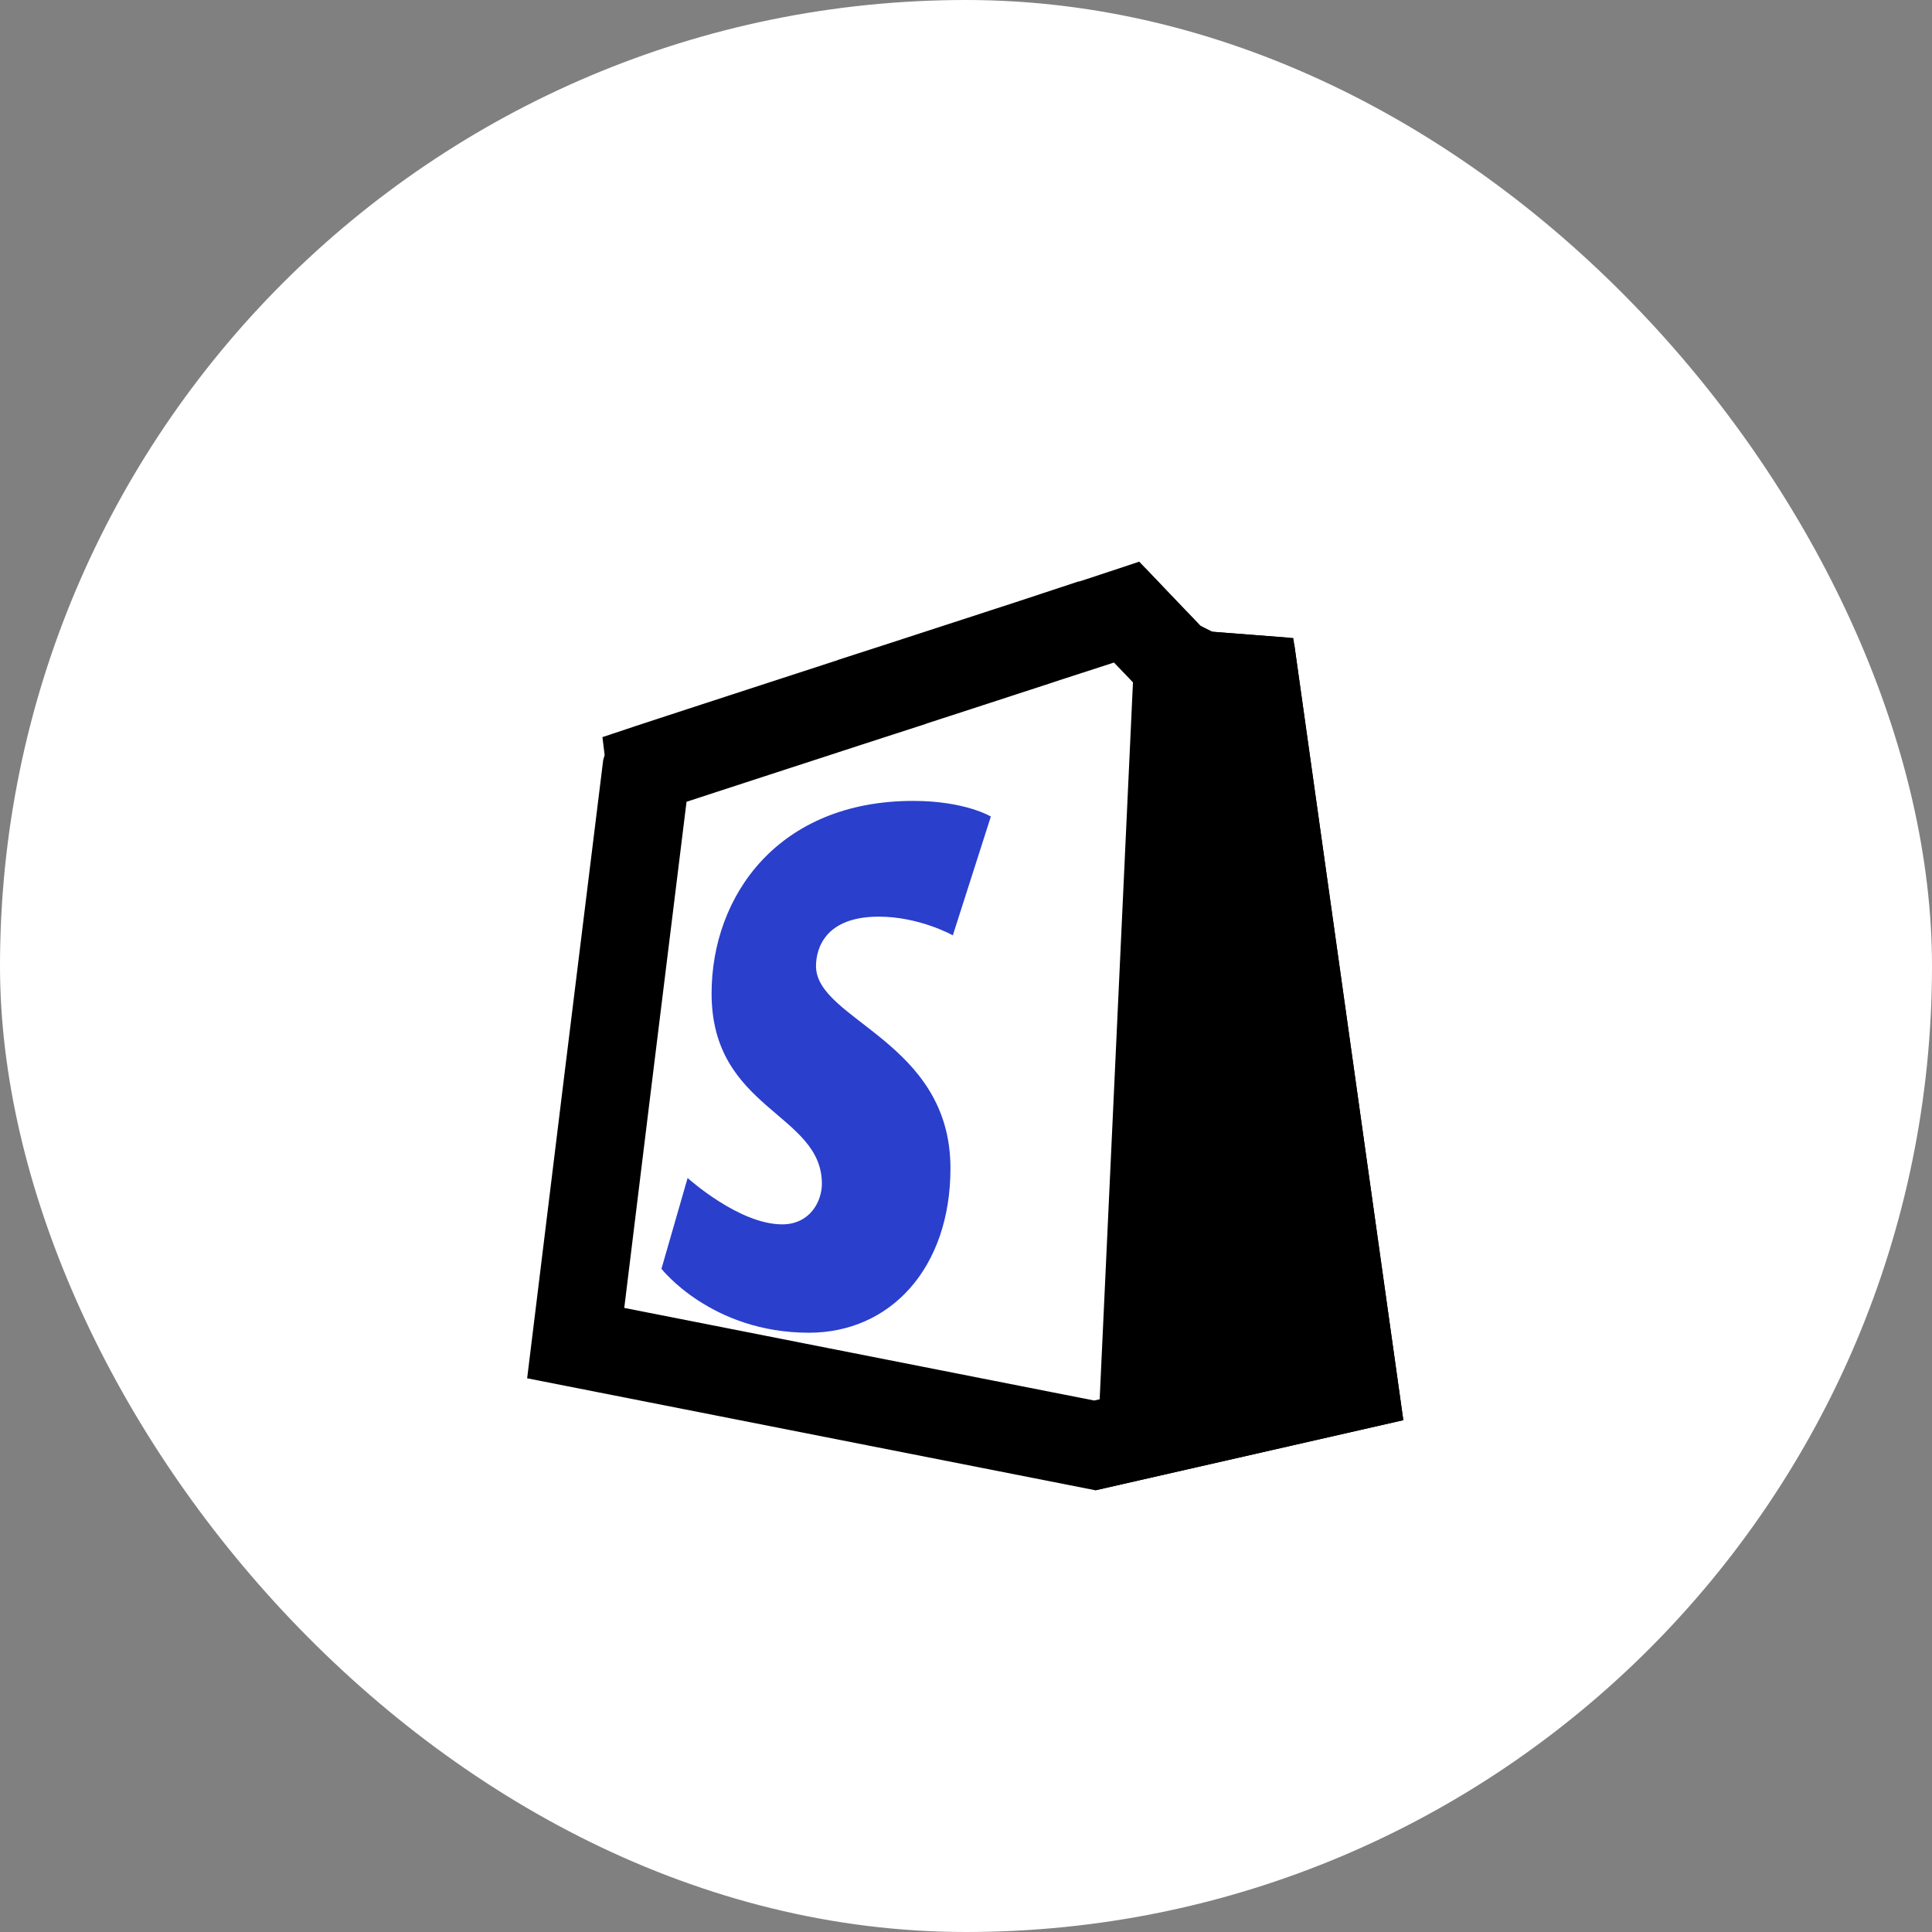 <svg width="22" height="22" viewBox="0 0 22 22" fill="none" xmlns="http://www.w3.org/2000/svg">
<rect x="0" y="0" width="22" height="22" fill="#808080" stroke="none"/>
<rect width="22" height="22" rx="11" fill="white"/>
<g clip-path="url(#clip0_119_164)">
<path d="M13.056 7.209C13.136 7.292 13.214 7.373 13.271 7.433C13.3 7.464 13.324 7.489 13.341 7.507C13.349 7.515 13.356 7.521 13.36 7.526C13.363 7.528 13.364 7.531 13.365 7.532L13.367 7.533V7.534L13.499 7.672L13.69 7.686H13.692C13.694 7.686 13.696 7.687 13.699 7.687C13.706 7.688 13.715 7.688 13.727 7.689C13.75 7.691 13.785 7.694 13.826 7.697C13.909 7.703 14.019 7.712 14.131 7.72C14.184 7.725 14.237 7.728 14.288 7.732C14.385 8.42 14.627 10.143 14.868 11.856C15.023 12.954 15.177 14.051 15.292 14.873C15.344 15.24 15.387 15.553 15.42 15.786L12.467 16.459L6.555 15.294C6.575 15.129 6.601 14.927 6.629 14.696C6.707 14.059 6.811 13.207 6.917 12.347L7.359 8.764C7.36 8.761 7.36 8.757 7.36 8.754L7.39 8.744C7.426 8.732 7.644 8.661 7.976 8.552L8.863 8.263L9.646 8.008L9.908 7.923L10.041 7.88V7.879L10.205 7.826C10.593 7.7 10.98 7.574 11.336 7.458L11.449 7.421L11.72 7.333L12.15 7.191L12.151 7.192L12.586 7.051L12.625 7.038C12.706 7.011 12.774 6.989 12.828 6.971C12.894 7.041 12.976 7.126 13.056 7.209Z" stroke="black"/>
<path d="M14.642 7.26C14.601 7.256 13.729 7.188 13.729 7.188C13.729 7.188 13.123 6.555 13.056 6.485C13.031 6.459 12.998 6.446 12.963 6.44L12.474 16.97L15.98 16.172C15.98 16.172 14.749 7.416 14.741 7.356C14.733 7.296 14.683 7.263 14.642 7.26Z" fill="black"/>
<path d="M11.283 9.298L10.85 10.651C10.85 10.651 10.472 10.438 10.007 10.438C9.326 10.438 9.292 10.888 9.292 11.001C9.292 11.619 10.823 11.856 10.823 13.303C10.823 14.442 10.137 15.176 9.211 15.176C8.1 15.176 7.532 14.448 7.532 14.448L7.83 13.414C7.83 13.414 8.414 13.942 8.906 13.942C9.228 13.942 9.359 13.675 9.359 13.48C9.359 12.674 8.103 12.638 8.103 11.313C8.103 10.199 8.864 9.12 10.399 9.12C10.99 9.12 11.283 9.298 11.283 9.298Z" fill="#2A3FCC"/>
</g>
<defs>
<clipPath id="clip0_119_164">
<rect width="10" height="12" fill="white" transform="translate(6 5)"/>
</clipPath>
</defs>
</svg>
